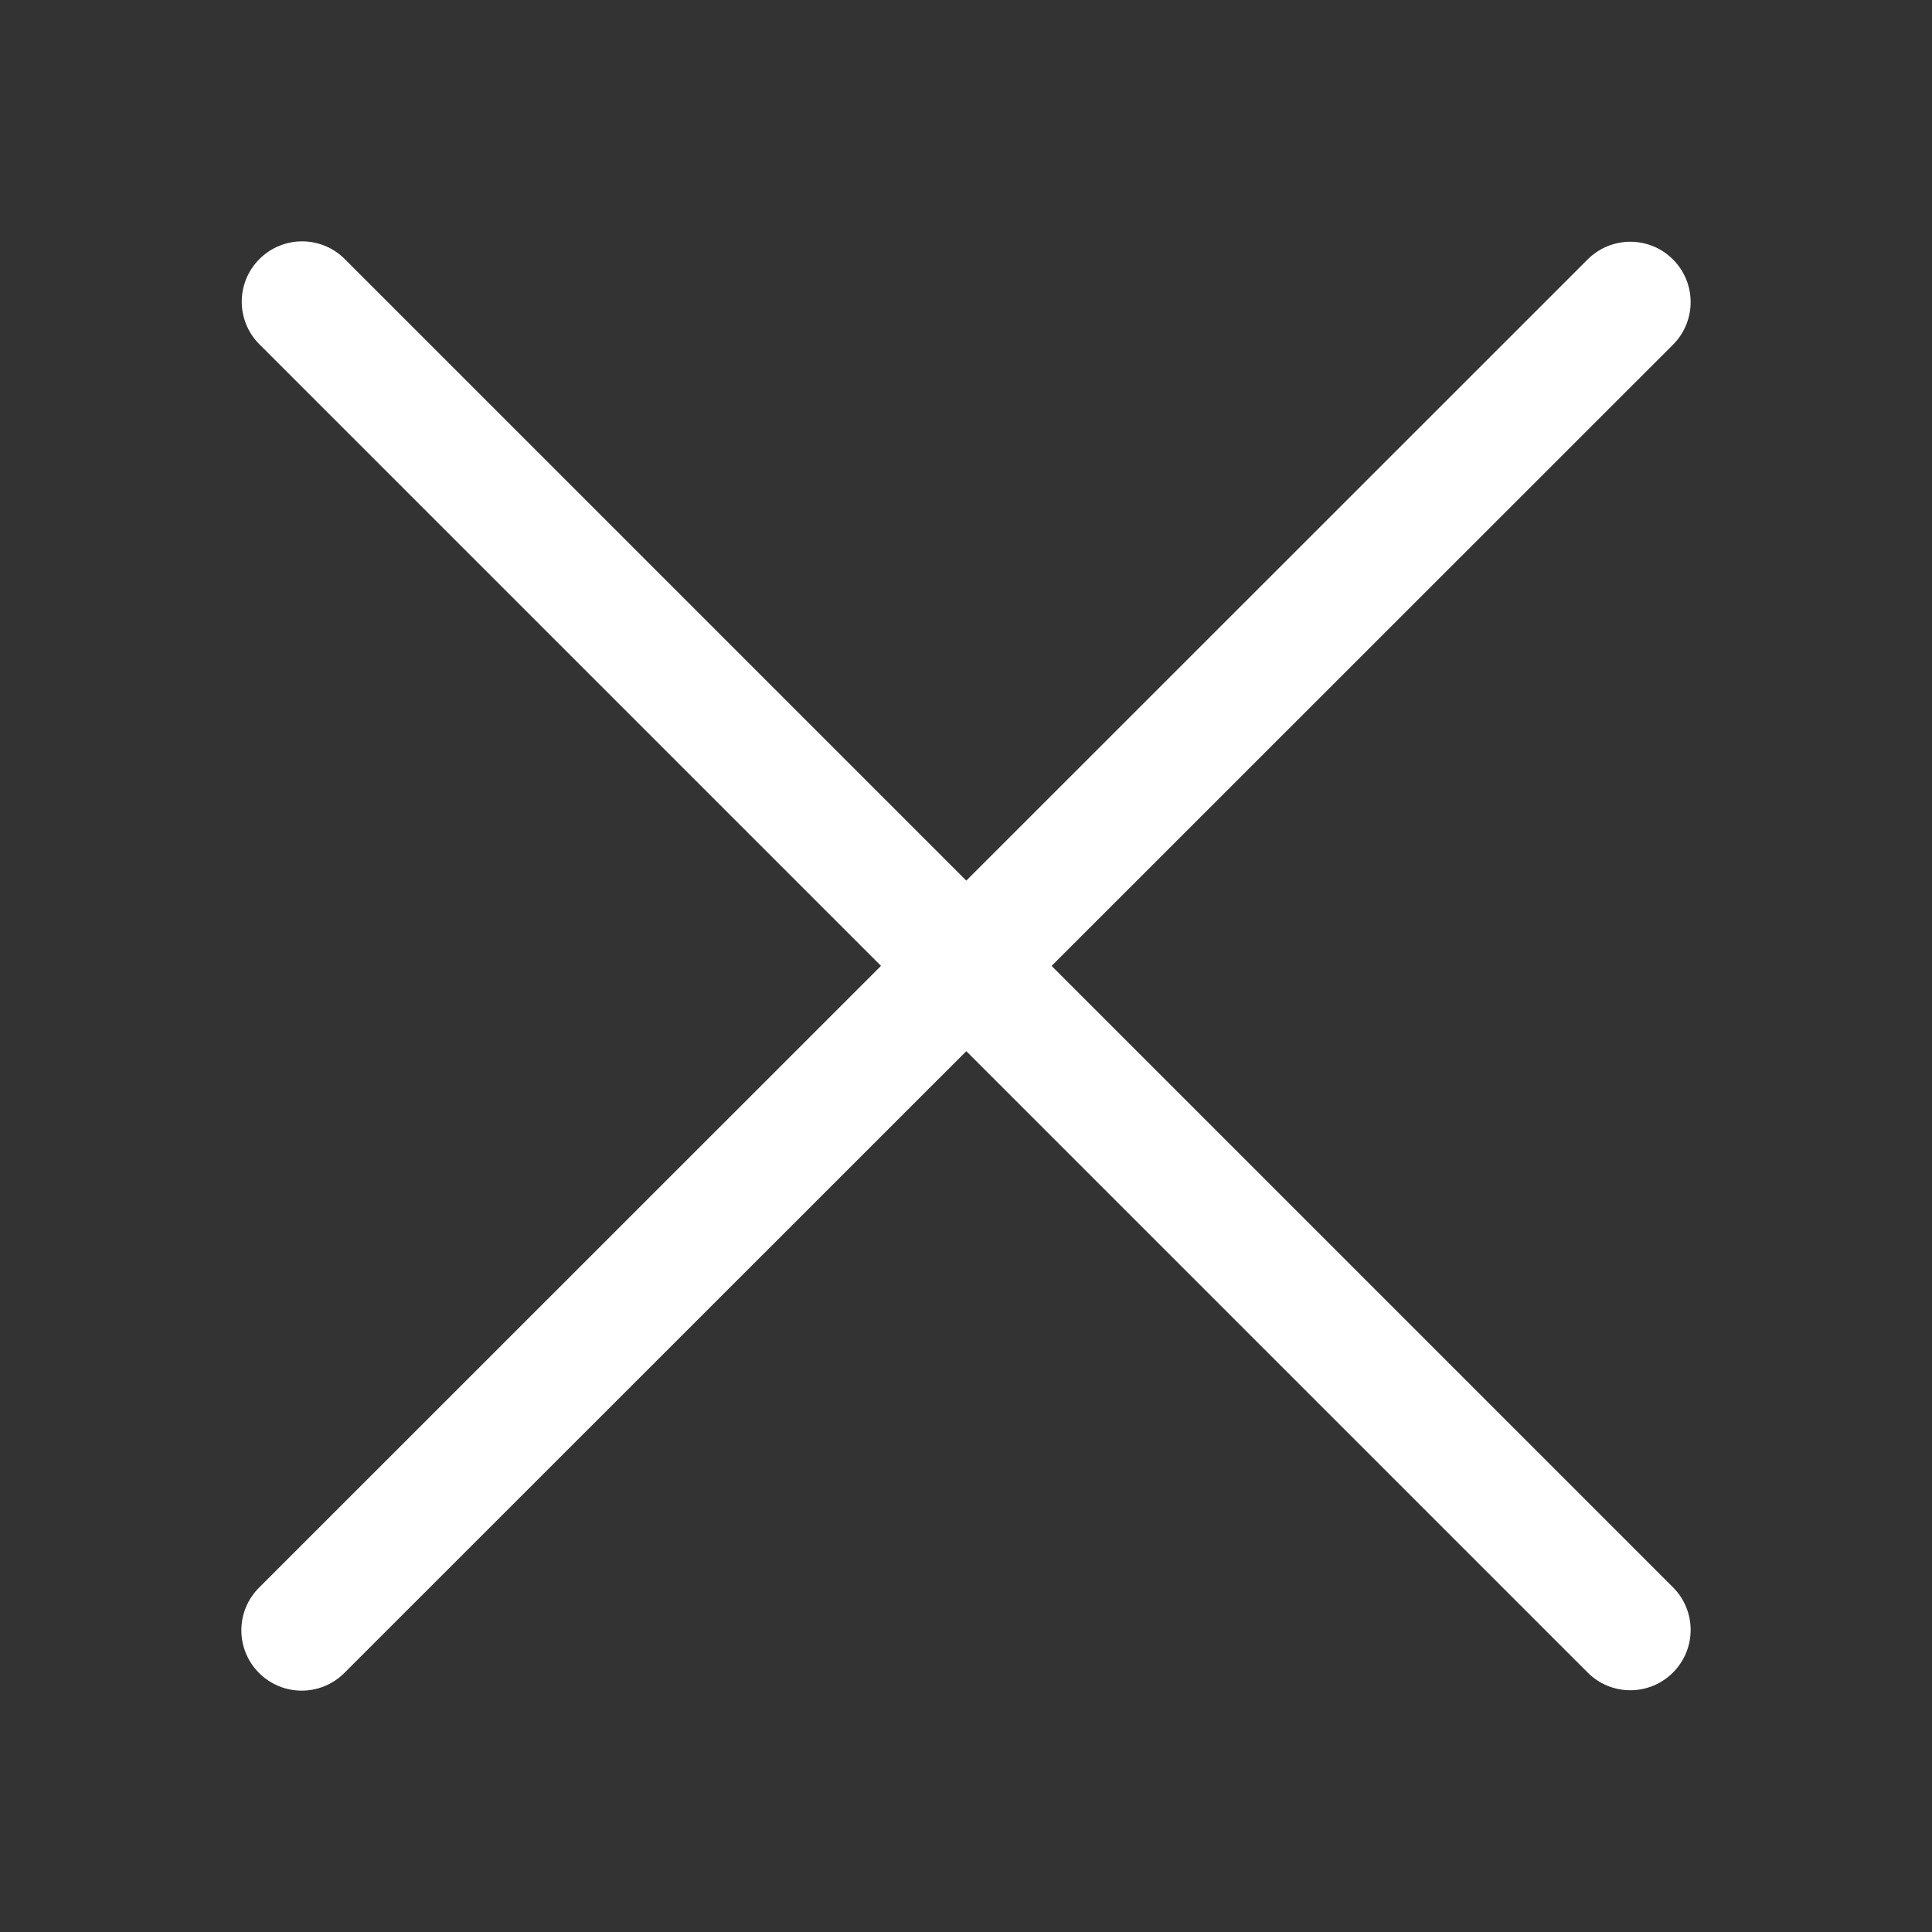 <?xml version="1.0" encoding="UTF-8"?>
<!-- Generator: Adobe Illustrator 24.0.3, SVG Export Plug-In . SVG Version: 6.00 Build 0)  -->
<svg xmlns="http://www.w3.org/2000/svg" xmlns:xlink="http://www.w3.org/1999/xlink" version="1.1" id="Calque_1" x="0px" y="0px" viewBox="0 0 491.5 491.5" style="enable-background:new 0 0 491.5 491.5;" xml:space="preserve">
<rect x="0" y="0" width="491.5" height="491.5" fill="#333333" stroke="none"/>
<style type="text/css">
	.st0{fill:#FFFFFF;}
	.st1{fill:none;}
</style>
<g id="Layer_x0020_1">
	<path class="st0" d="M425.6,87.7c6-6,6-15.7,0-21.7c-6-6-15.7-6-21.7,0L65.9,403.9c-6,6-6,15.7,0,21.7c6,6,15.7,6,21.7,0   L425.6,87.7L425.6,87.7z"></path>
	<path class="st0" d="M87.7,65.9c-6-6-15.7-6-21.7,0c-6,6-6,15.7,0,21.7l337.9,337.9c6,6,15.7,6,21.7,0c6-6,6-15.7,0-21.7L87.7,65.9   L87.7,65.9z"></path>
</g>
<rect class="st1" width="491.5" height="491.5"></rect>
</svg>
